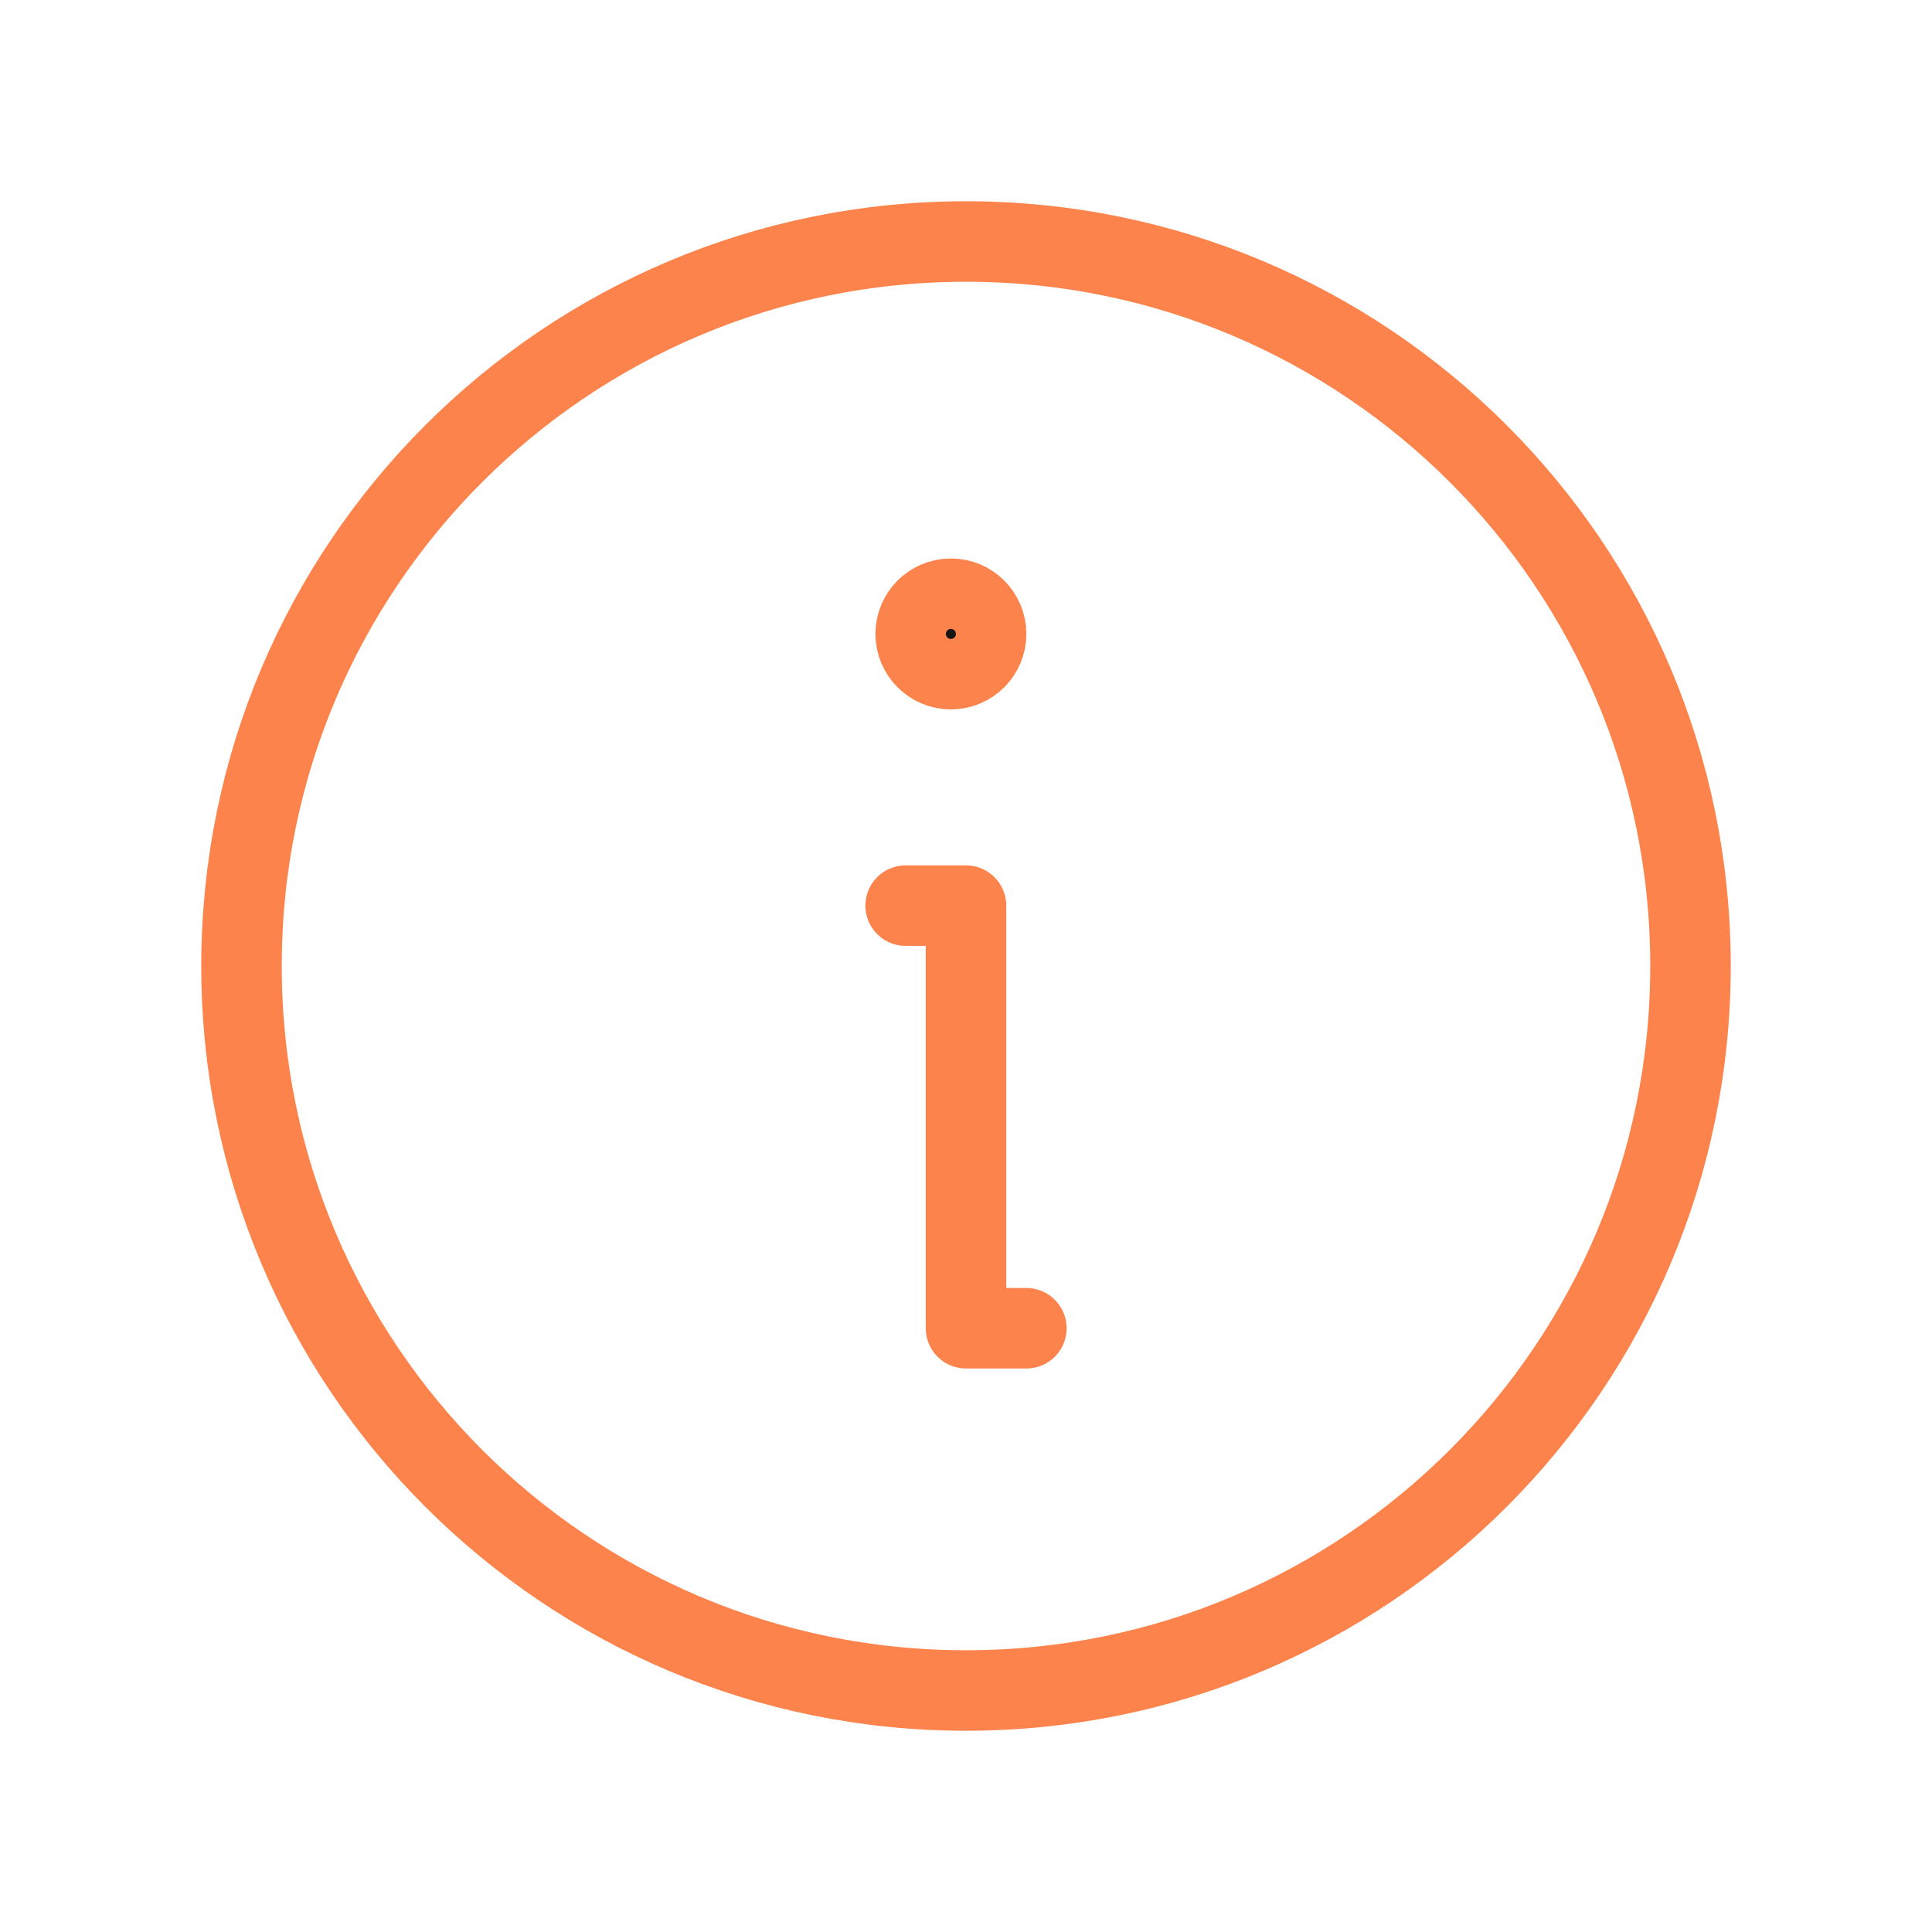 <?xml version="1.0" encoding="UTF-8"?>
<svg width="48" height="48" viewBox="0 0 48 48" fill="none" xmlns="http://www.w3.org/2000/svg">
<path d="M24 42C33.941 42 42 33.941 42 24C42 14.059 33.941 6 24 6C14.059 6 6 14.059 6 24C6 33.941 14.059 42 24 42Z" stroke="#FD834D" stroke-width="2" stroke-linecap="round" stroke-linejoin="round"/>
<path d="M22.5 22.5H24V33H25.5" stroke="#FD834D" stroke-width="2" stroke-linecap="round" stroke-linejoin="round"/>
<path d="M24.5 15.75C24.5 16.233 24.108 16.625 23.625 16.625C23.142 16.625 22.75 16.233 22.75 15.75C22.75 15.267 23.142 14.875 23.625 14.875C24.108 14.875 24.5 15.267 24.5 15.75Z" fill="#161616" stroke="#FD834D" stroke-width="2"/>
</svg>
